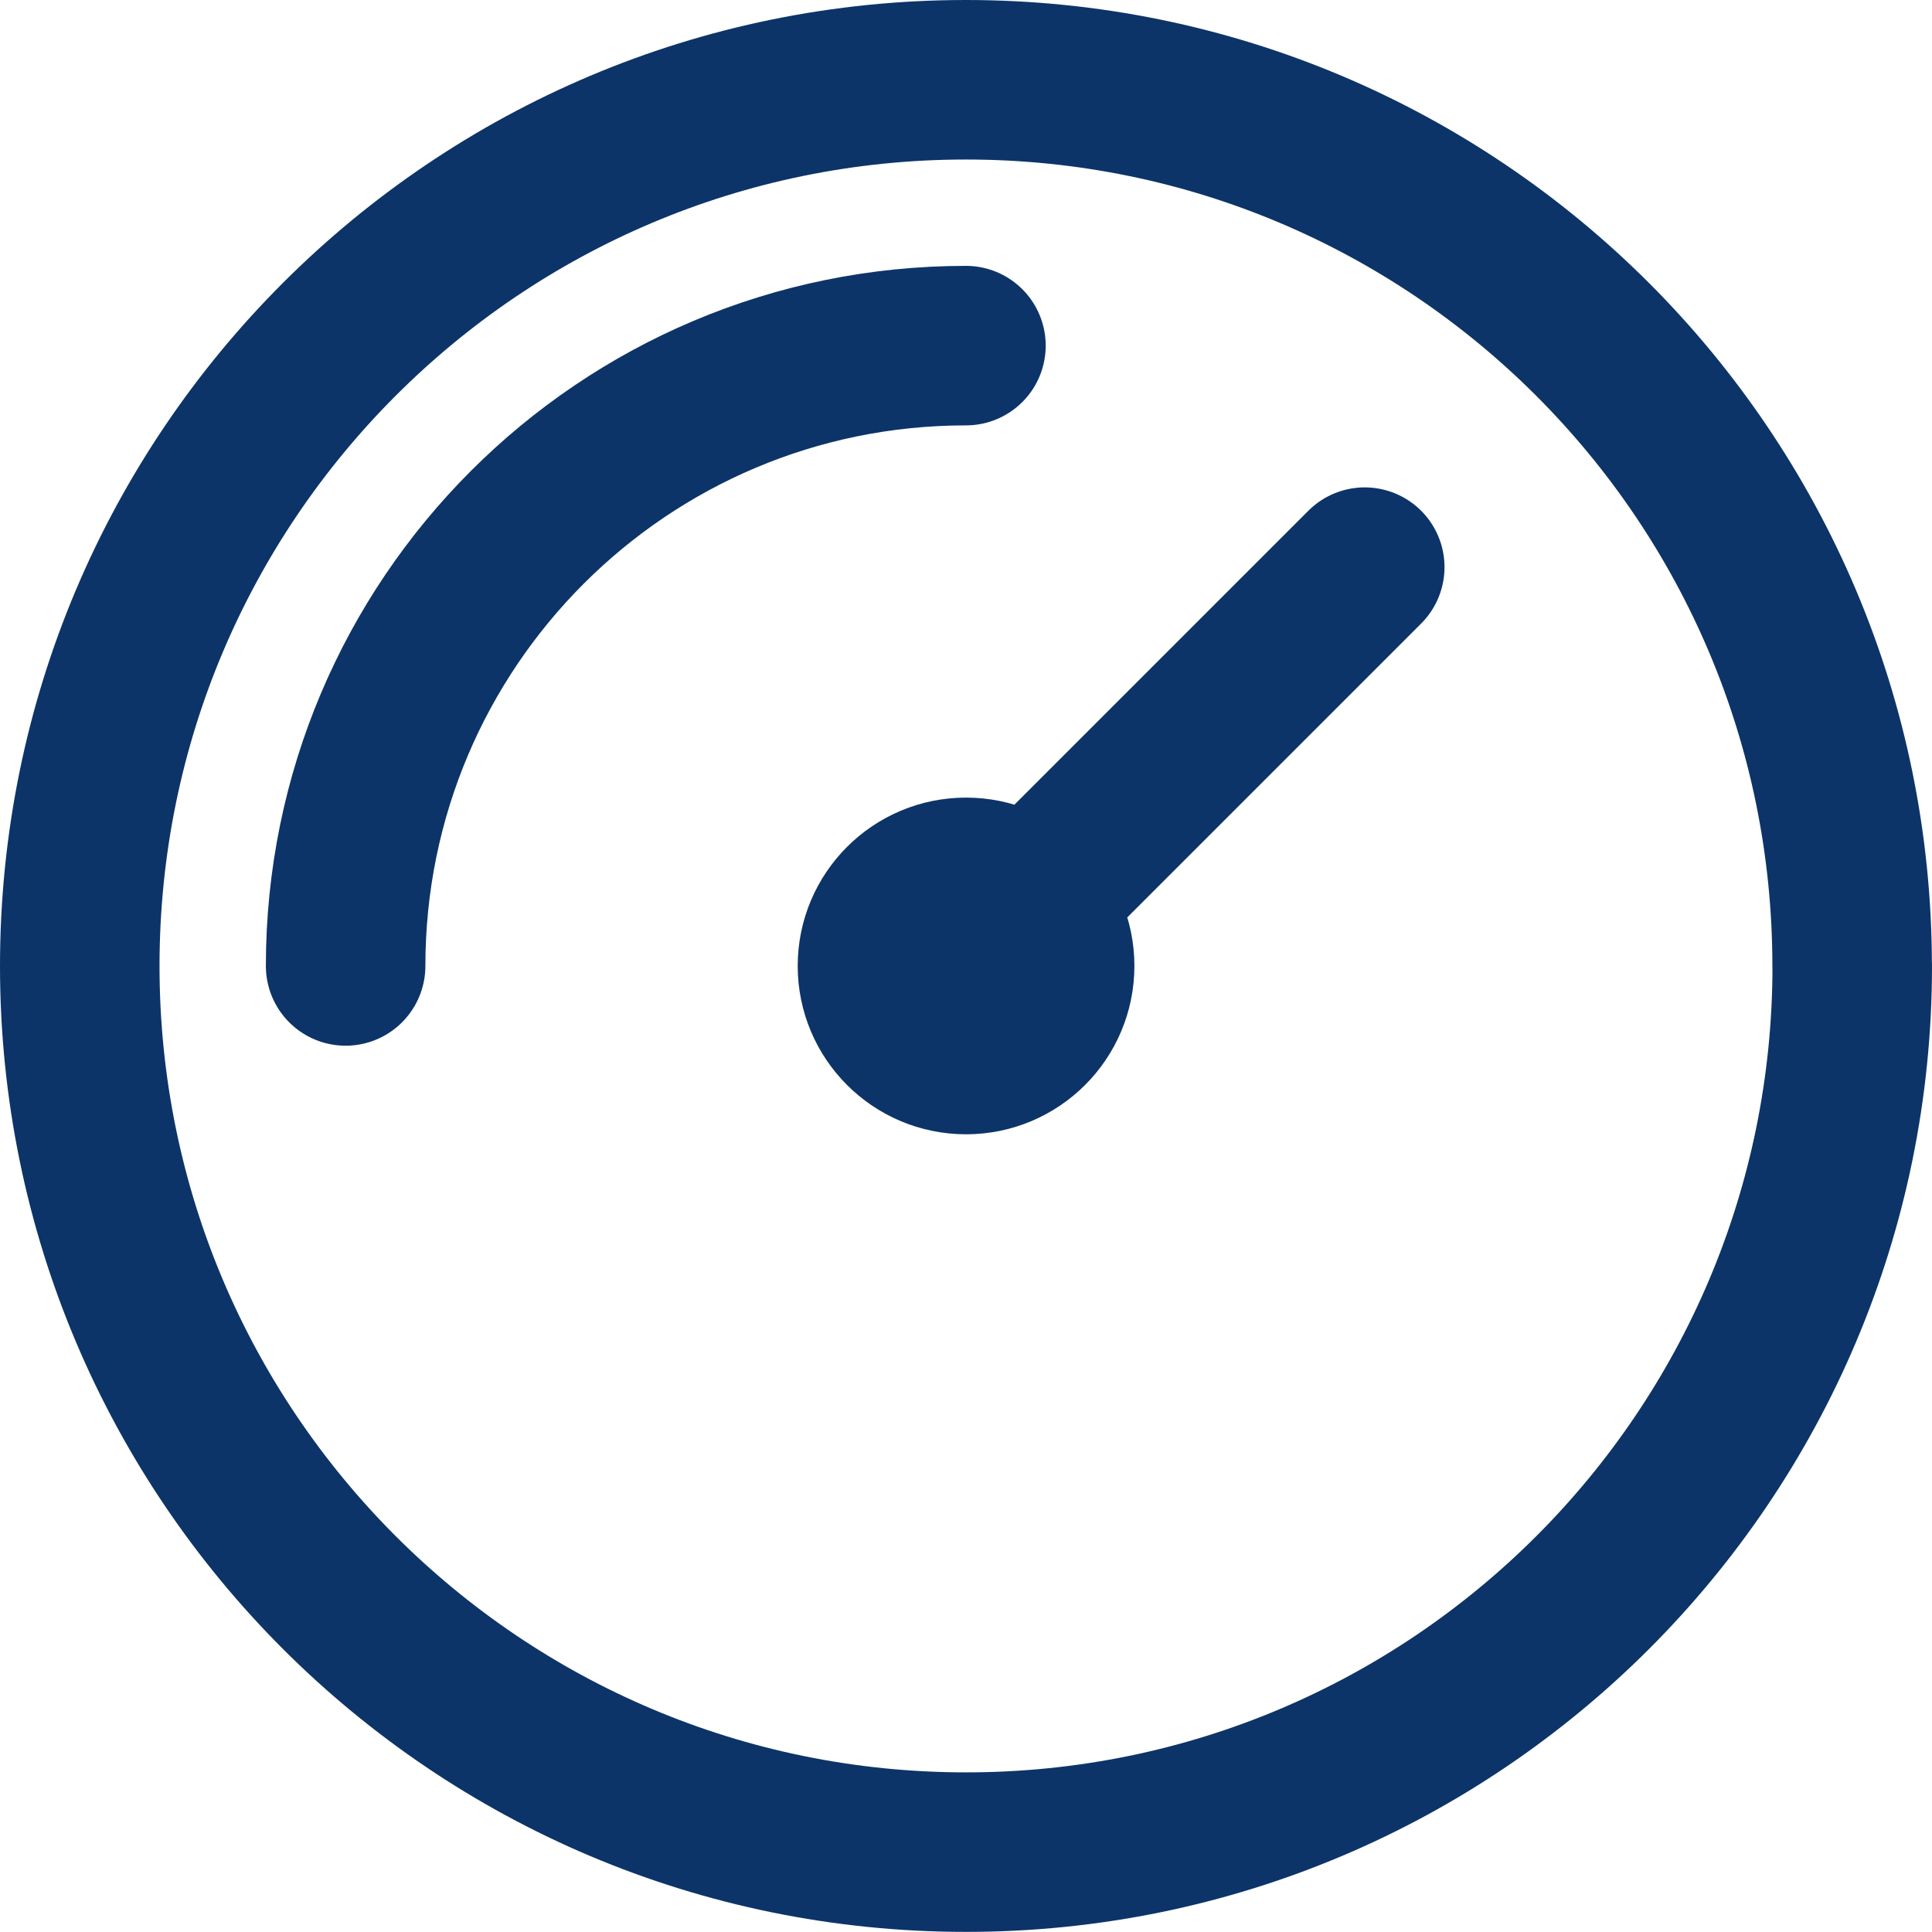 <svg xmlns="http://www.w3.org/2000/svg" id="Layer_2" data-name="Layer 2" viewBox="0 0 18.167 18.167"><defs><style>      .cls-1 {        fill: none;        stroke: #0c3468;        stroke-linecap: round;        stroke-linejoin: round;        stroke-width: 1.5px;      }    </style></defs><g id="Layer_1-2" data-name="Layer 1"><path class="cls-1" d="M3.25,9.083c0-3.222,2.612-5.833,5.833-5.833M12.833,5.333l-3.75,3.75M17.417,9.083c0,4.602-3.731,8.333-8.333,8.333S.75,13.686.75,9.083,4.481.75,9.083.75s8.333,3.731,8.333,8.333ZM9.917,9.083c0,.46-.373.833-.833.833s-.833-.373-.833-.833.373-.833.833-.833.833.373.833.833Z"></path></g></svg>